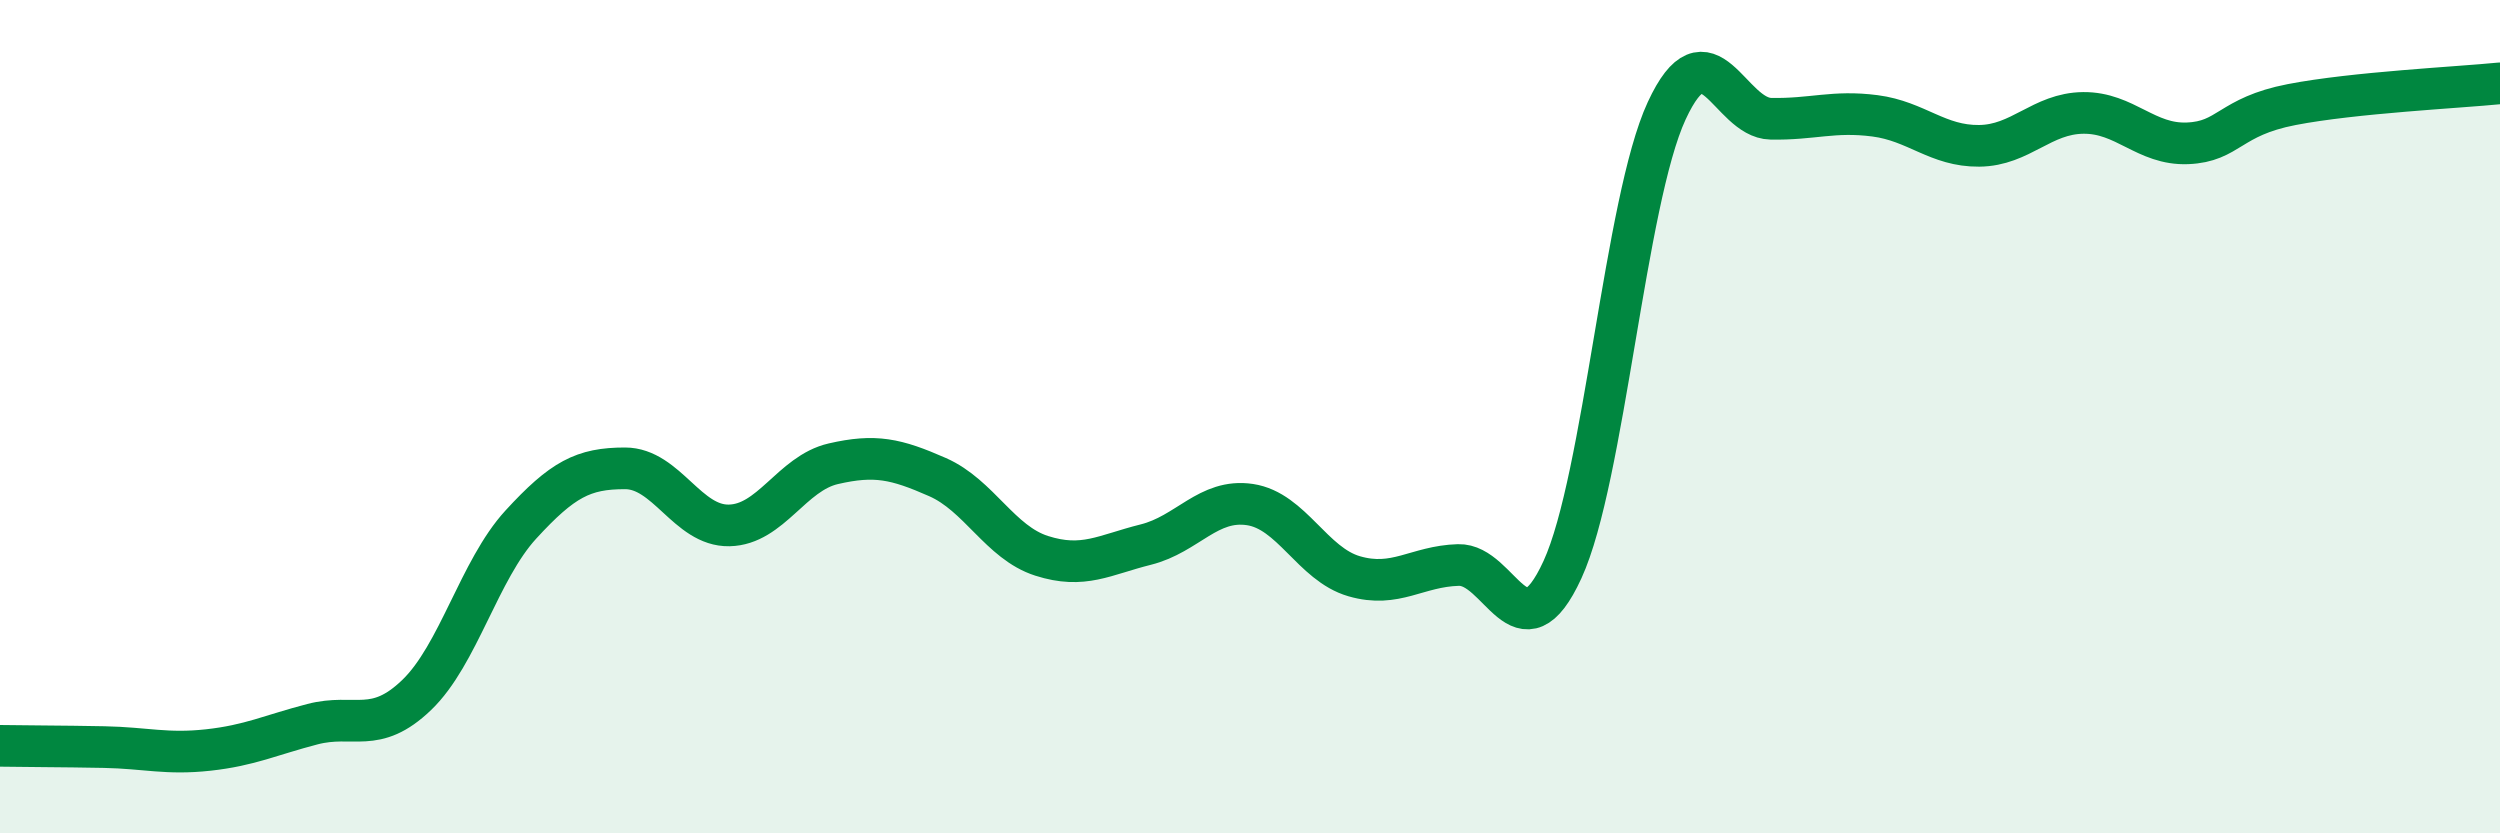 
    <svg width="60" height="20" viewBox="0 0 60 20" xmlns="http://www.w3.org/2000/svg">
      <path
        d="M 0,17.9 C 0.5,17.91 1.5,17.91 2.5,17.93 C 3.5,17.95 4,18.11 5,18 C 6,17.89 6.5,17.64 7.5,17.38 C 8.5,17.12 9,17.64 10,16.68 C 11,15.72 11.5,13.68 12.5,12.59 C 13.5,11.5 14,11.24 15,11.24 C 16,11.24 16.5,12.63 17.5,12.61 C 18.5,12.59 19,11.36 20,11.13 C 21,10.9 21.5,11.01 22.5,11.45 C 23.5,11.89 24,13.02 25,13.34 C 26,13.66 26.5,13.32 27.5,13.07 C 28.5,12.82 29,11.96 30,12.11 C 31,12.26 31.5,13.54 32.5,13.83 C 33.5,14.12 34,13.59 35,13.56 C 36,13.53 36.5,15.85 37.5,13.67 C 38.5,11.49 39,4.82 40,2.66 C 41,0.5 41.5,2.83 42.5,2.85 C 43.5,2.87 44,2.65 45,2.78 C 46,2.91 46.5,3.51 47.5,3.5 C 48.5,3.49 49,2.72 50,2.71 C 51,2.7 51.5,3.48 52.5,3.44 C 53.5,3.4 53.5,2.8 55,2.51 C 56.5,2.22 59,2.1 60,2L60 20L0 20Z"
        fill="#008740"
        opacity="0.1"
        stroke-linecap="round"
        stroke-linejoin="round"
      />
      <path
        d="M 0,17.9 C 0.5,17.91 1.5,17.91 2.5,17.93 C 3.5,17.95 4,18.11 5,18 C 6,17.89 6.5,17.64 7.5,17.38 C 8.5,17.12 9,17.64 10,16.68 C 11,15.72 11.5,13.68 12.5,12.59 C 13.5,11.5 14,11.24 15,11.24 C 16,11.24 16.5,12.63 17.5,12.61 C 18.5,12.59 19,11.36 20,11.13 C 21,10.9 21.5,11.01 22.5,11.45 C 23.5,11.89 24,13.02 25,13.34 C 26,13.66 26.5,13.32 27.5,13.07 C 28.5,12.82 29,11.96 30,12.11 C 31,12.26 31.5,13.54 32.5,13.83 C 33.5,14.12 34,13.59 35,13.56 C 36,13.53 36.5,15.85 37.5,13.67 C 38.5,11.49 39,4.82 40,2.66 C 41,0.5 41.5,2.83 42.5,2.85 C 43.5,2.87 44,2.65 45,2.78 C 46,2.91 46.5,3.51 47.5,3.5 C 48.5,3.49 49,2.72 50,2.71 C 51,2.7 51.5,3.48 52.5,3.44 C 53.5,3.4 53.5,2.8 55,2.51 C 56.5,2.22 59,2.1 60,2"
        stroke="#008740"
        stroke-width="1"
        fill="none"
        stroke-linecap="round"
        stroke-linejoin="round"
      />
    </svg>
  